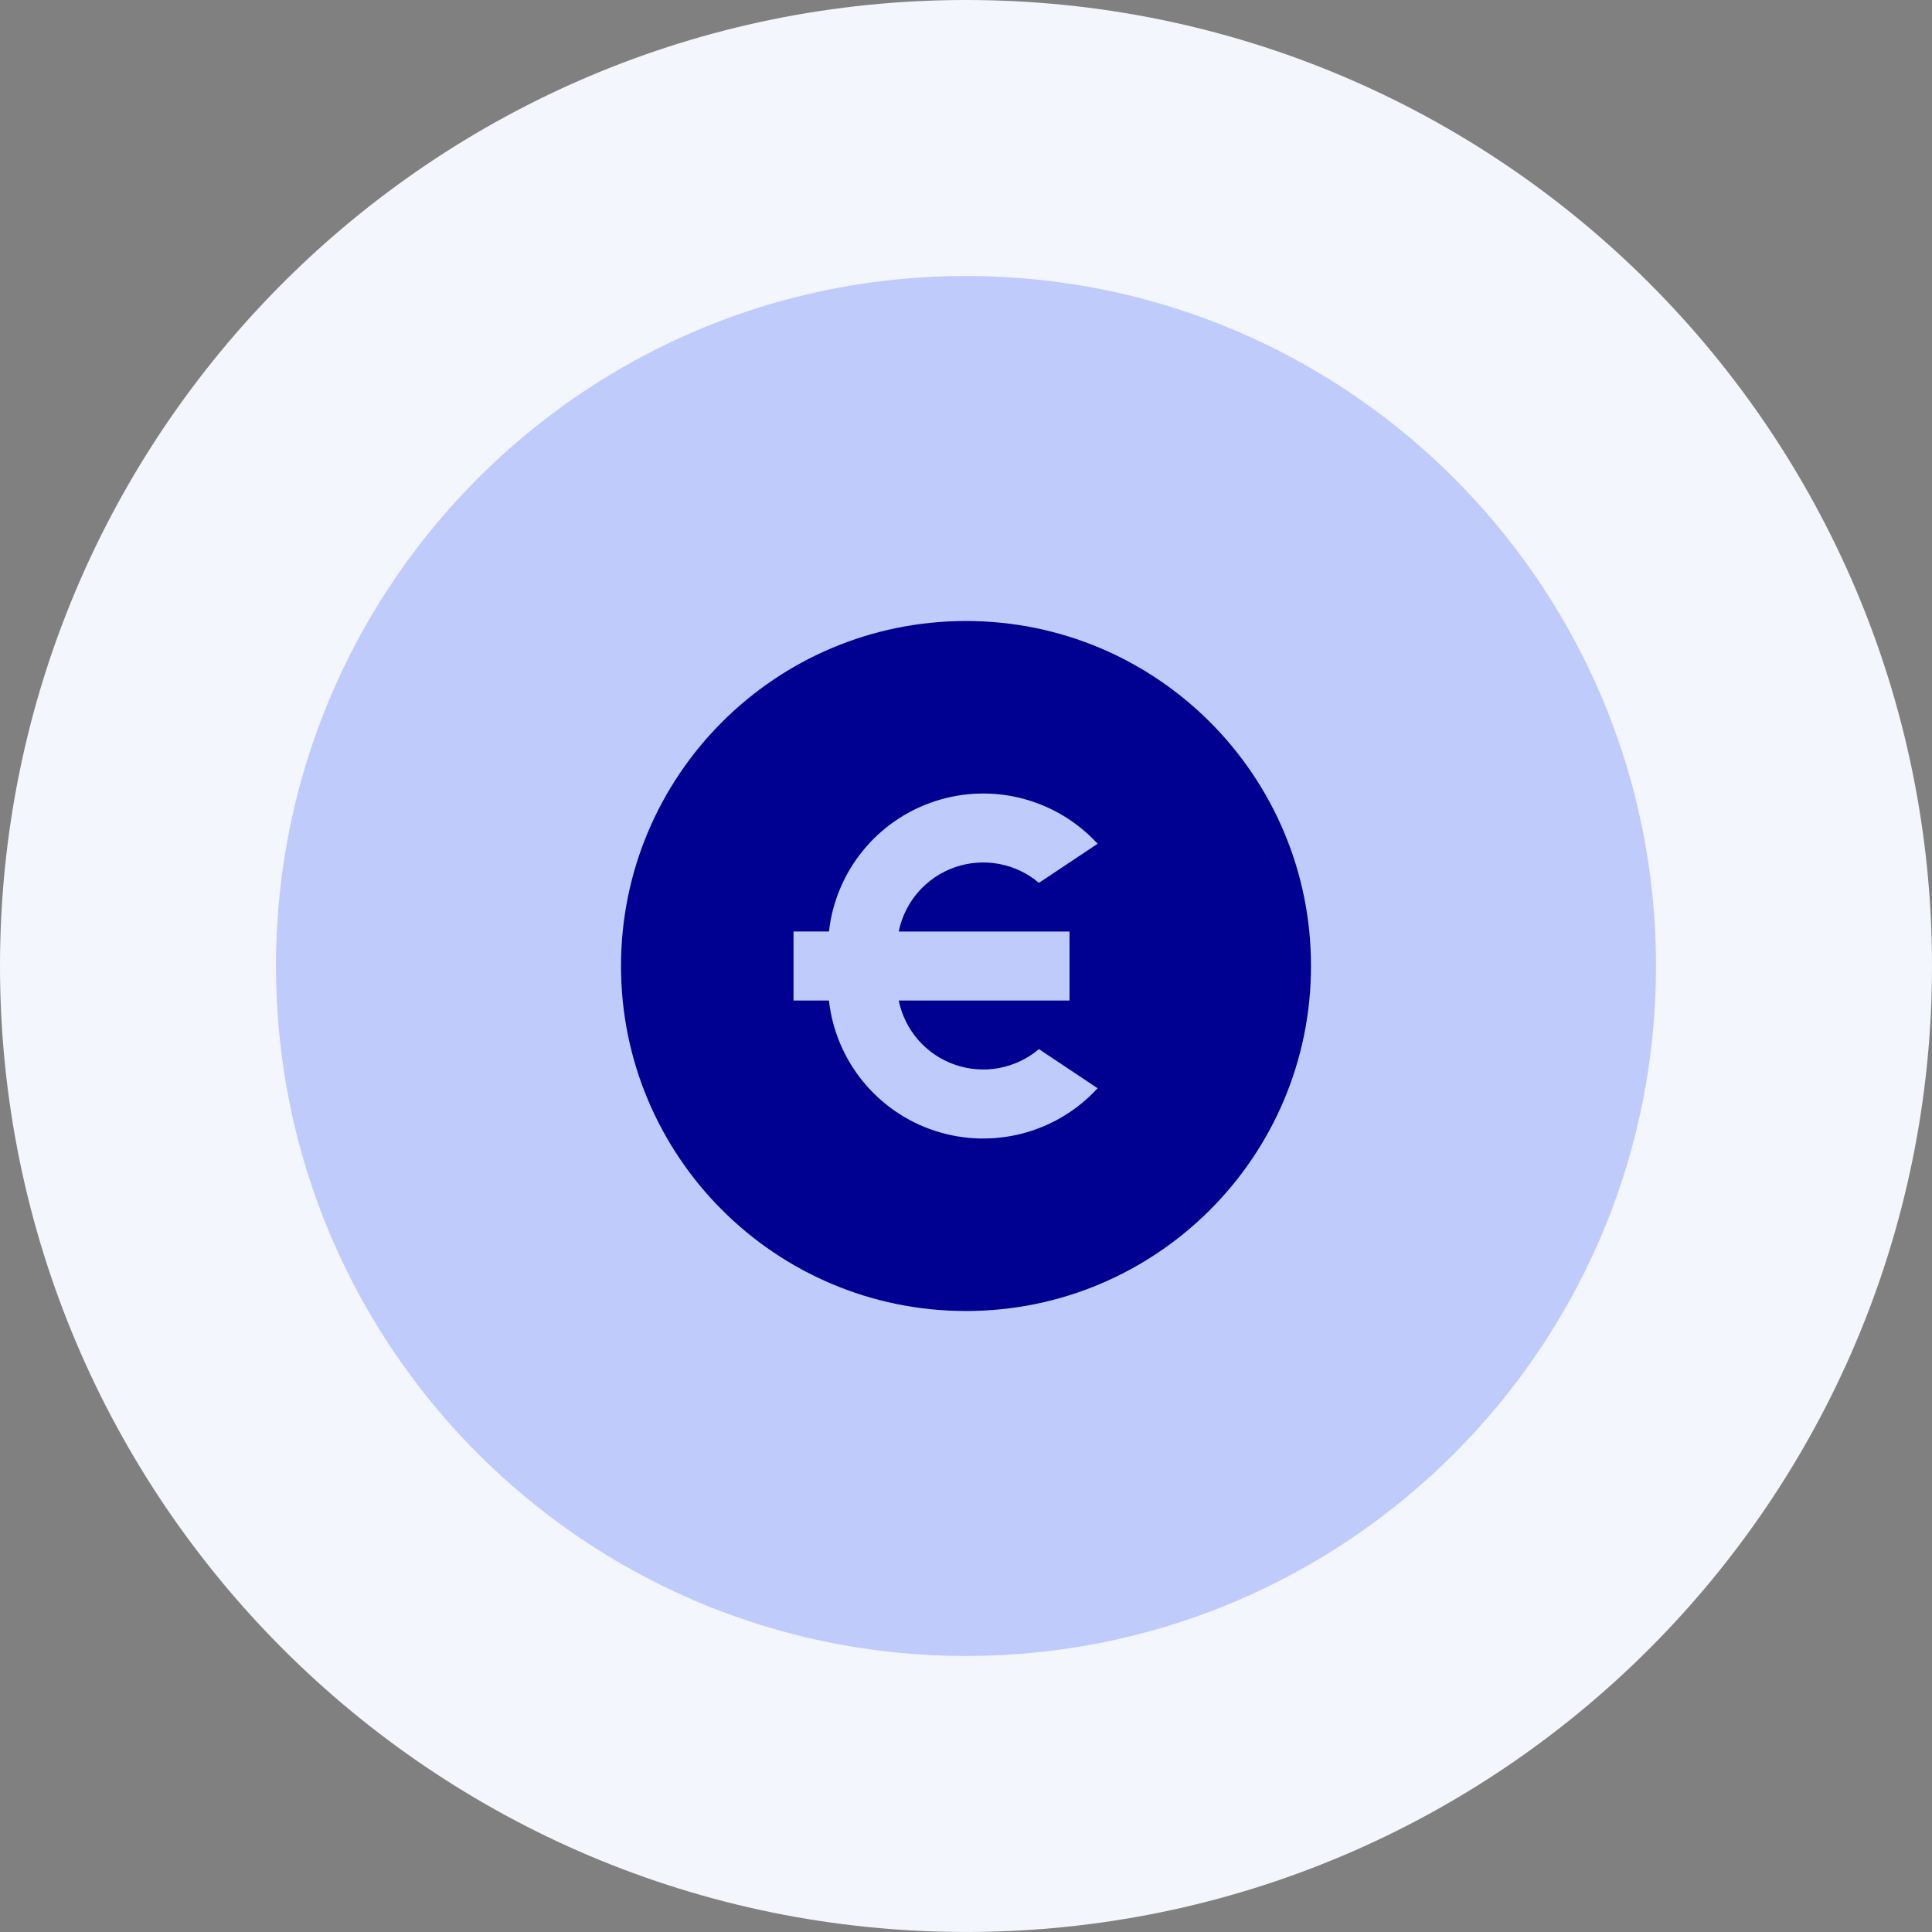 <svg width="56" height="56" viewBox="0 0 56 56" fill="none" xmlns="http://www.w3.org/2000/svg">
    <rect x="0" y="0" width="56" height="56" fill="#808080" stroke="none"/>
    <path
        d="M4 28C4 14.745 14.745 4 28 4C41.255 4 52 14.745 52 28C52 41.254 41.255 51.999 28 51.999C14.745 51.999 4 41.254 4 28Z"
        fill="#BFCCFB" />
    <path
        d="M4 28C4 14.745 14.745 4 28 4C41.255 4 52 14.745 52 28C52 41.254 41.255 51.999 28 51.999C14.745 51.999 4 41.254 4 28Z"
        stroke="#F4F6FE" stroke-width="8" />
    <path fill-rule="evenodd" clip-rule="evenodd"
        d="M28 18C33.523 18 38 22.477 38 28C38 33.523 33.523 38 28 38C22.477 38 18 33.523 18 28C18 22.477 22.477 18 28 18ZM27.103 23.223C25.426 23.77 24.224 25.247 24.028 27H23V29H24.027C24.223 30.753 25.425 32.231 27.102 32.778C28.78 33.326 30.622 32.843 31.815 31.543L30.114 30.409C29.44 30.979 28.515 31.151 27.681 30.862C26.846 30.573 26.227 29.865 26.05 29L31 29.001V27.001H26.05V27C26.226 26.135 26.846 25.427 27.68 25.137C28.515 24.848 29.44 25.02 30.114 25.59L31.815 24.457C30.622 23.158 28.78 22.675 27.103 23.223Z"
        fill="#000091" />
</svg>